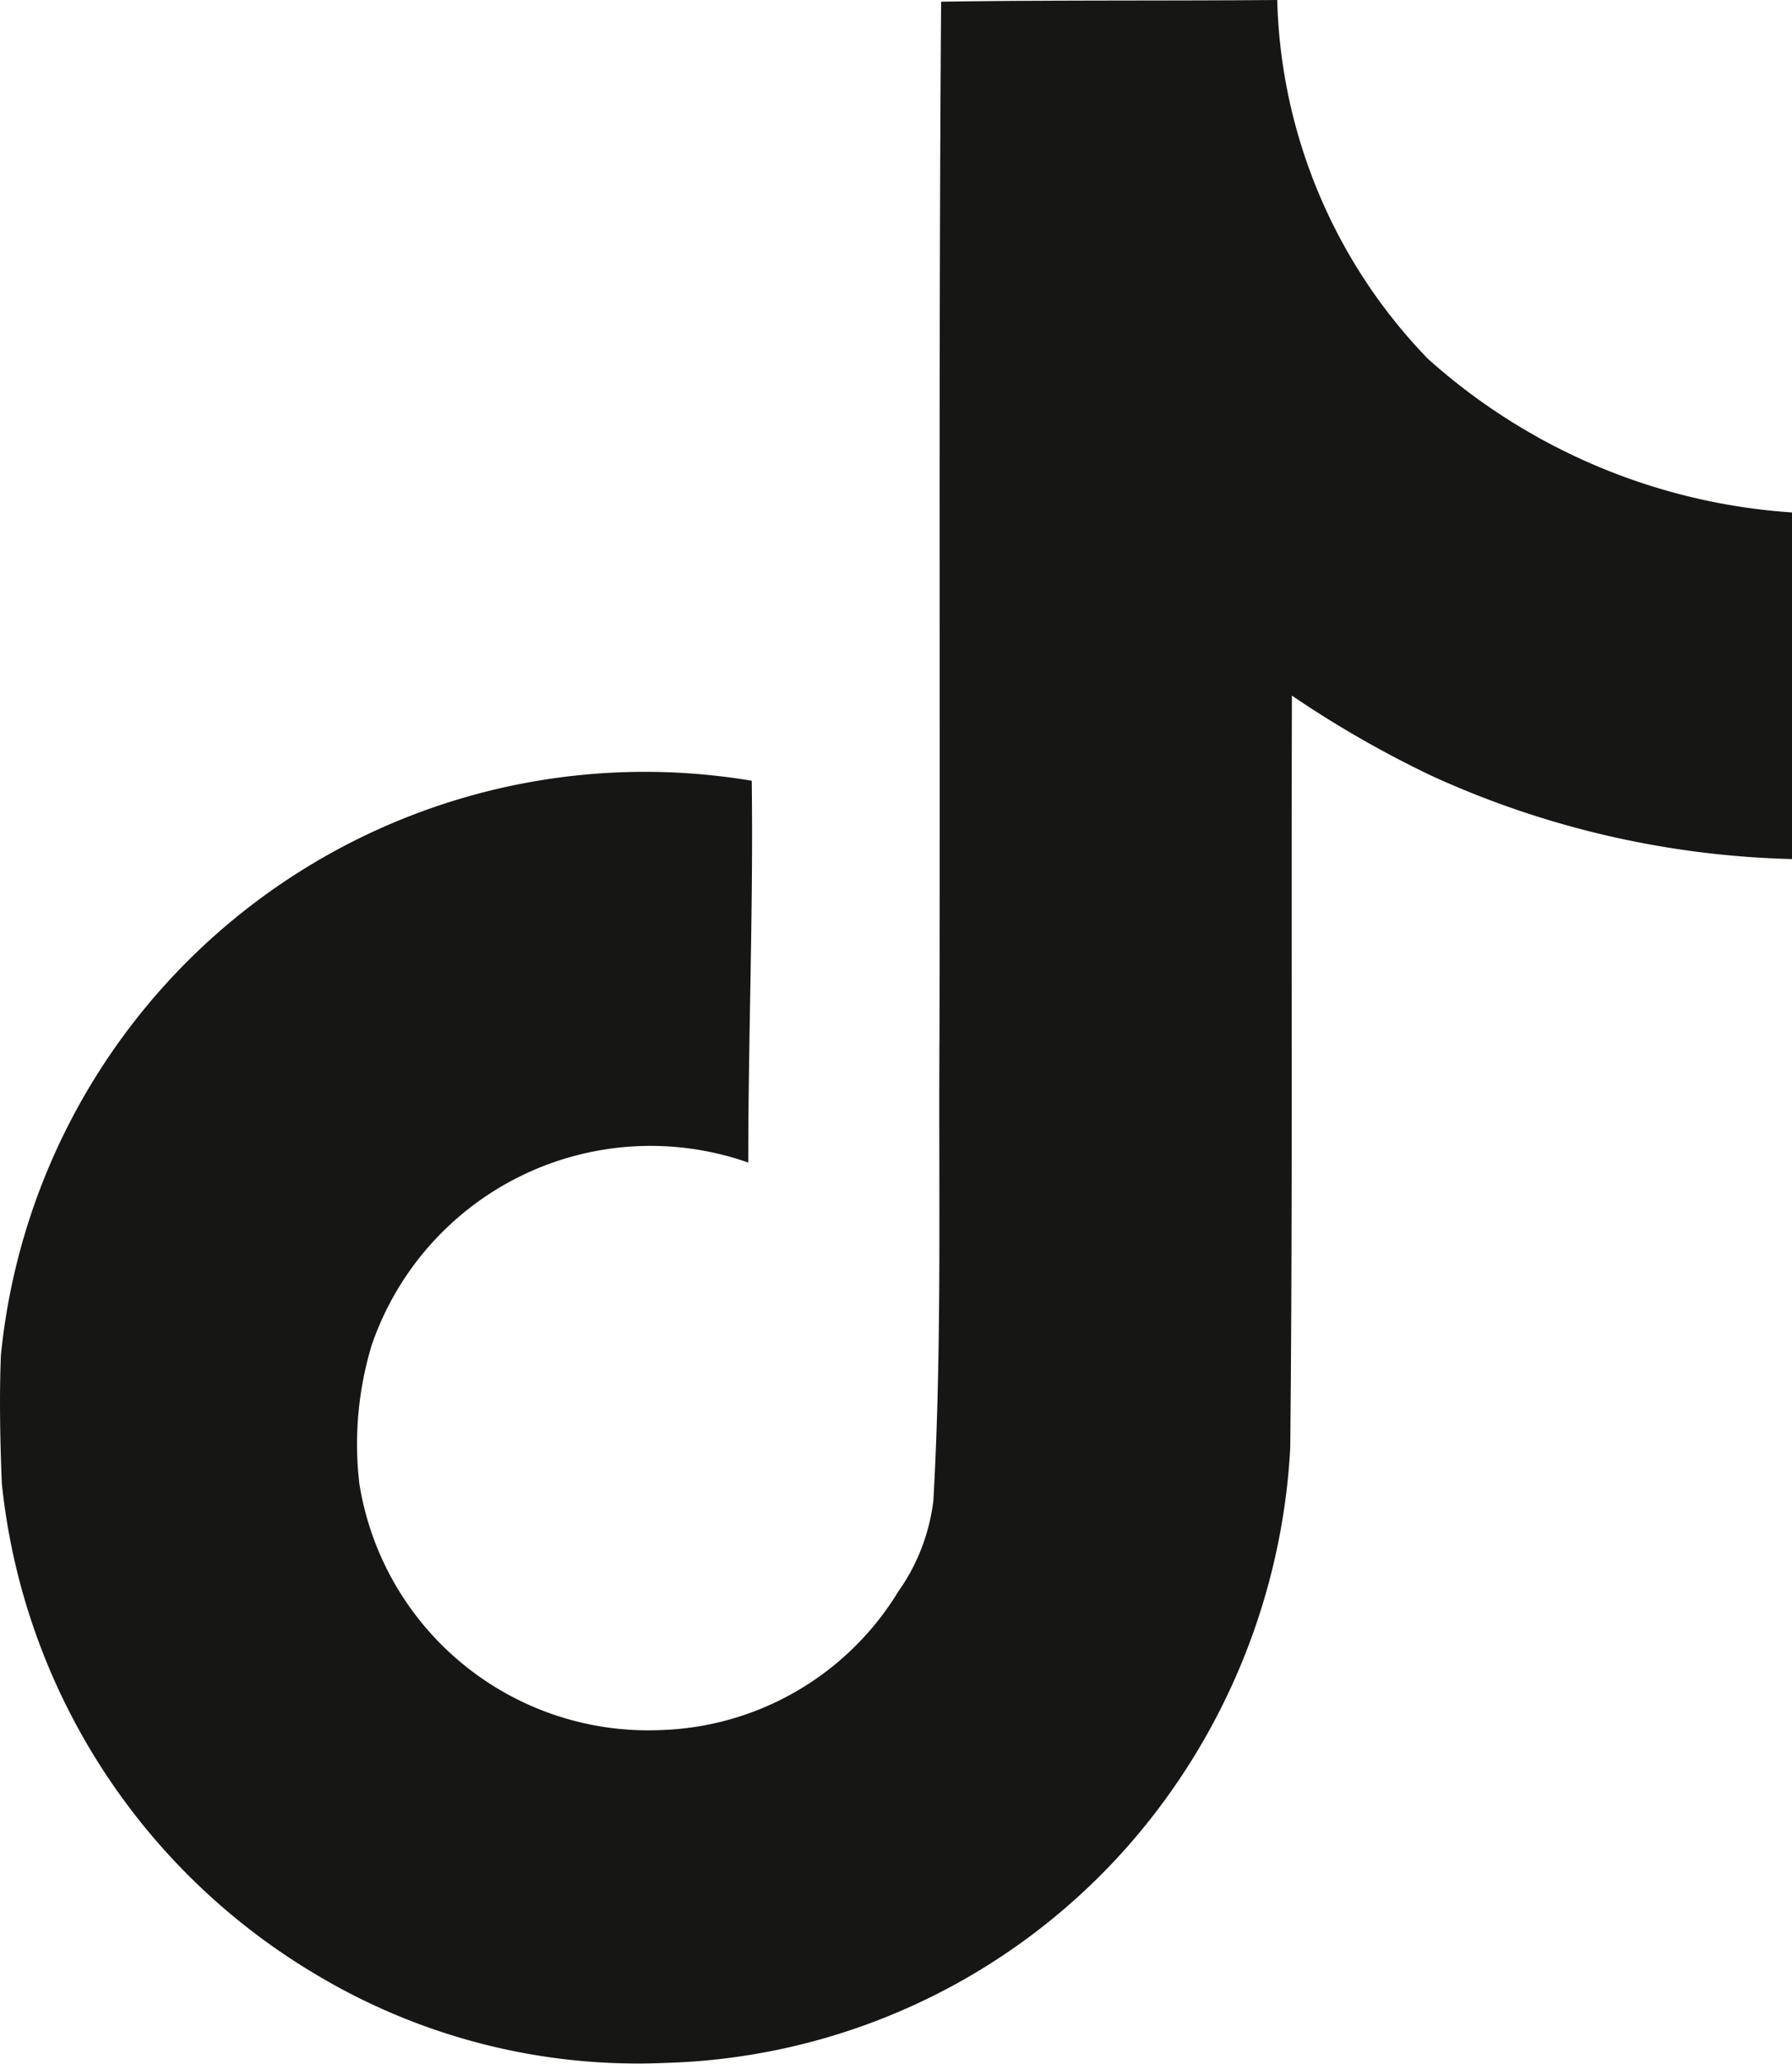 <svg xmlns="http://www.w3.org/2000/svg" width="13.9" height="16" viewBox="0 0 13.9 16">
  <path id="Tiktok" d="M9.669.013C10.542,0,11.409.007,12.276,0a4.152,4.152,0,0,0,1.167,2.78,4.7,4.7,0,0,0,2.827,1.193V6.66a7.136,7.136,0,0,1-2.8-.647,8.237,8.237,0,0,1-1.08-.62c-.007,1.947.007,3.893-.013,5.833a5.092,5.092,0,0,1-.9,2.627,4.967,4.967,0,0,1-3.94,2.14,4.861,4.861,0,0,1-2.72-.687A5.027,5.027,0,0,1,2.383,11.5c-.013-.333-.02-.667-.007-.993A5.019,5.019,0,0,1,8.2,6.053c.013.987-.027,1.973-.027,2.96a2.287,2.287,0,0,0-2.92,1.413A2.645,2.645,0,0,0,5.156,11.5a2.269,2.269,0,0,0,2.333,1.913A2.24,2.24,0,0,0,9.336,12.34a1.538,1.538,0,0,0,.273-.707c.067-1.193.04-2.38.047-3.573.007-2.687-.007-5.367.013-8.047Z" transform="translate(-2.369)" fill="#161614"/>
</svg>
